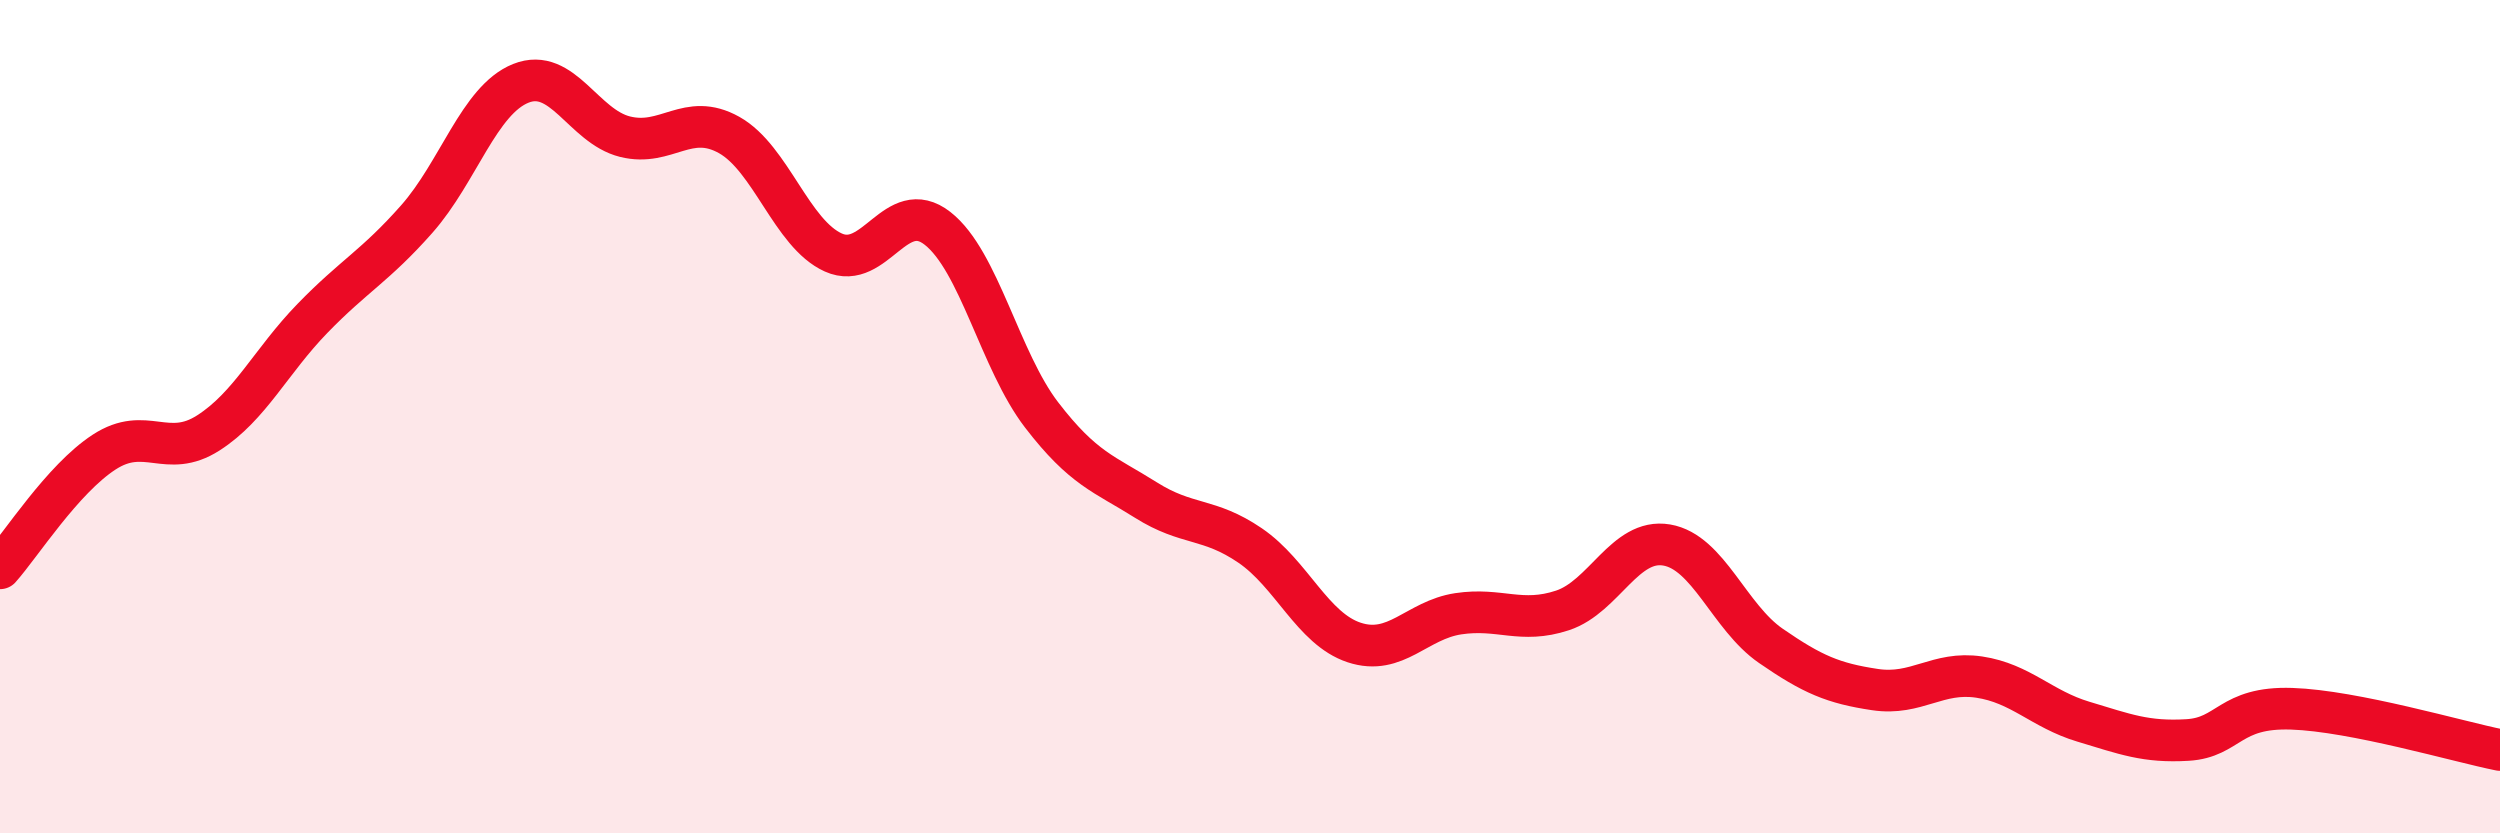 
    <svg width="60" height="20" viewBox="0 0 60 20" xmlns="http://www.w3.org/2000/svg">
      <path
        d="M 0,13.64 C 0.5,13.08 1.5,11.5 2.5,10.85 C 3.5,10.2 4,11.03 5,10.39 C 6,9.75 6.5,8.67 7.5,7.64 C 8.5,6.61 9,6.39 10,5.26 C 11,4.13 11.5,2.4 12.5,2 C 13.5,1.6 14,3.03 15,3.28 C 16,3.53 16.5,2.68 17.5,3.24 C 18.5,3.8 19,5.61 20,6.06 C 21,6.51 21.5,4.7 22.5,5.48 C 23.5,6.26 24,8.66 25,9.96 C 26,11.26 26.5,11.37 27.5,12 C 28.5,12.63 29,12.41 30,13.09 C 31,13.77 31.5,15.09 32.5,15.42 C 33.5,15.75 34,14.88 35,14.73 C 36,14.58 36.5,14.98 37.5,14.65 C 38.5,14.32 39,12.91 40,13.08 C 41,13.25 41.5,14.81 42.5,15.5 C 43.5,16.19 44,16.4 45,16.55 C 46,16.7 46.5,16.1 47.5,16.25 C 48.5,16.4 49,17.02 50,17.32 C 51,17.62 51.5,17.82 52.5,17.76 C 53.5,17.7 53.5,16.96 55,17.01 C 56.5,17.06 59,17.8 60,18L60 20L0 20Z"
        fill="#EB0A25"
        opacity="0.1"
        stroke-linecap="round"
        stroke-linejoin="round"
      />
      <path
        d="M 0,13.64 C 0.5,13.08 1.5,11.5 2.5,10.85 C 3.5,10.2 4,11.03 5,10.39 C 6,9.75 6.5,8.67 7.5,7.64 C 8.5,6.61 9,6.39 10,5.26 C 11,4.13 11.5,2.4 12.5,2 C 13.5,1.6 14,3.03 15,3.28 C 16,3.53 16.5,2.68 17.5,3.24 C 18.5,3.8 19,5.61 20,6.06 C 21,6.51 21.5,4.7 22.5,5.48 C 23.5,6.26 24,8.66 25,9.96 C 26,11.26 26.5,11.37 27.5,12 C 28.5,12.63 29,12.41 30,13.09 C 31,13.77 31.5,15.09 32.5,15.42 C 33.5,15.75 34,14.88 35,14.73 C 36,14.58 36.5,14.98 37.5,14.65 C 38.5,14.32 39,12.91 40,13.08 C 41,13.25 41.5,14.81 42.5,15.5 C 43.5,16.19 44,16.4 45,16.55 C 46,16.7 46.5,16.1 47.5,16.25 C 48.5,16.4 49,17.02 50,17.32 C 51,17.62 51.5,17.82 52.5,17.76 C 53.5,17.7 53.5,16.96 55,17.01 C 56.5,17.06 59,17.8 60,18"
        stroke="#EB0A25"
        stroke-width="1"
        fill="none"
        stroke-linecap="round"
        stroke-linejoin="round"
      />
    </svg>
  